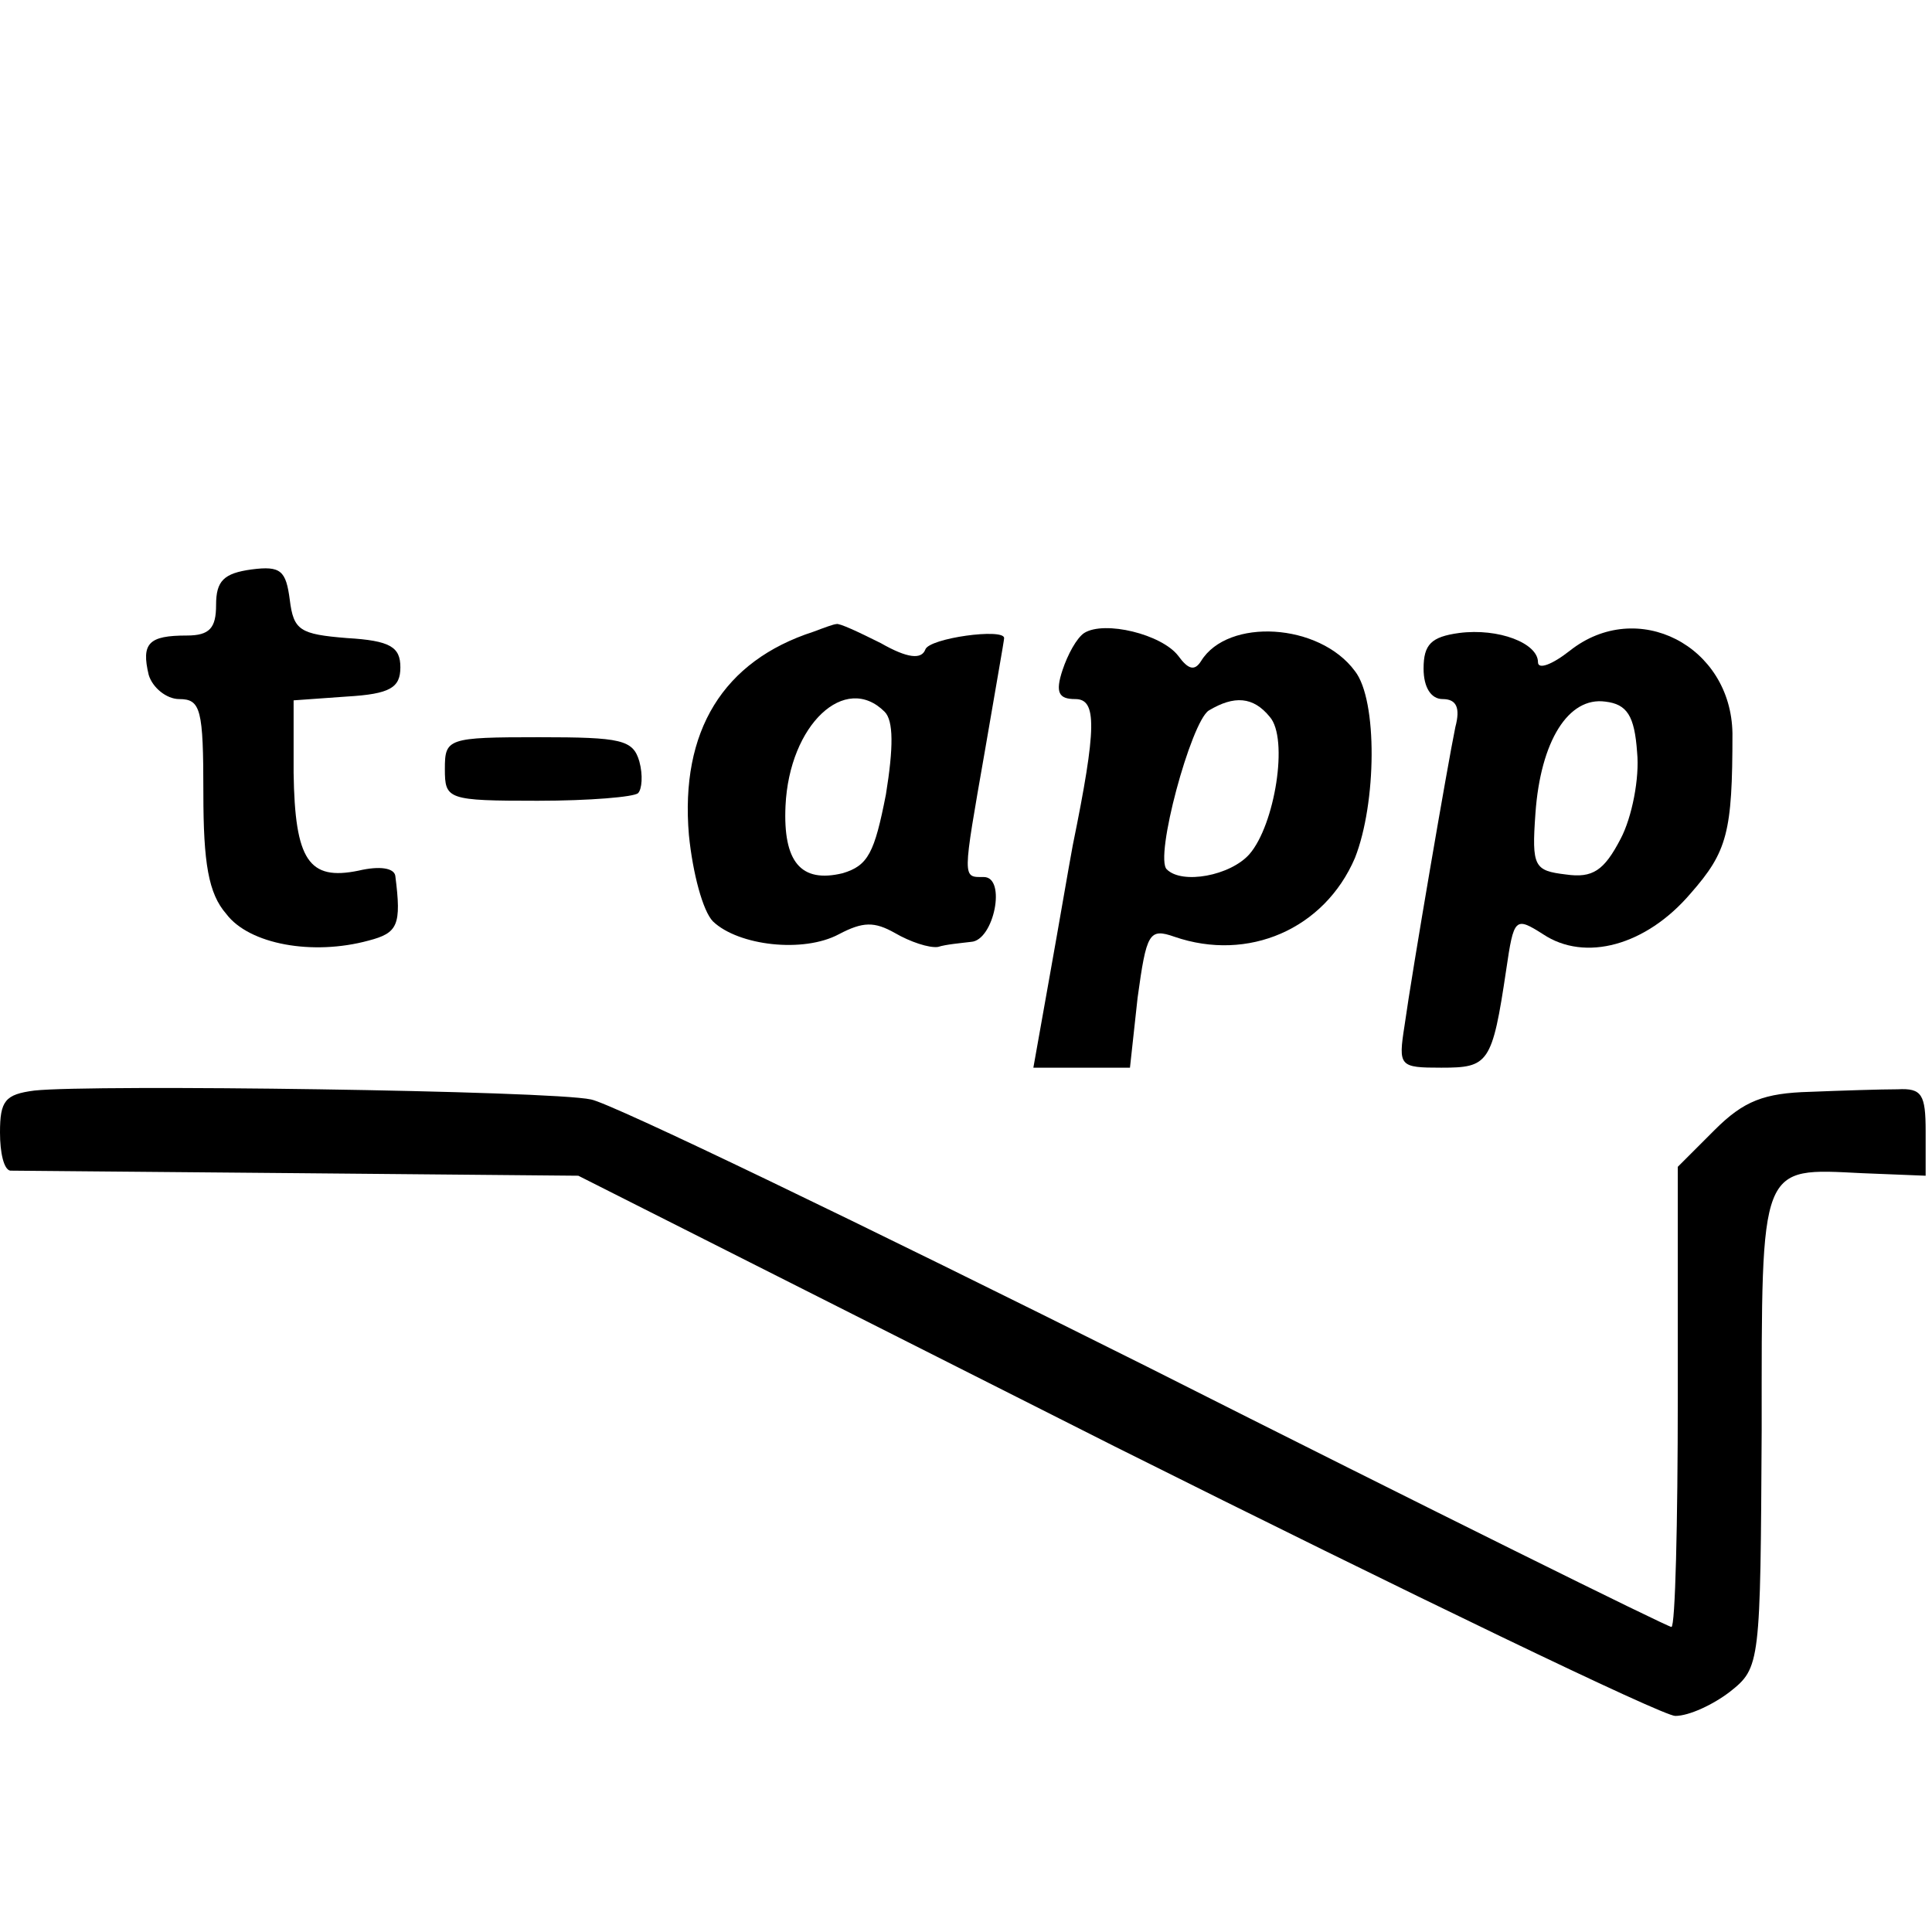 <?xml version="1.0" standalone="no"?>
<!DOCTYPE svg PUBLIC "-//W3C//DTD SVG 20010904//EN"
 "http://www.w3.org/TR/2001/REC-SVG-20010904/DTD/svg10.dtd">
<svg version="1.0" xmlns="http://www.w3.org/2000/svg"
 width="152pt" height="152pt" viewBox="0 0 152 152"
 preserveAspectRatio="xMidYMid meet">
<g transform="translate(0,152) scale(0.1,-0.1)"
fill="#000000" stroke="none">
<path d="M198 1072 c-22 -3 -28 -9 -28 -28 0 -18 -5 -24 -23 -24 -30 0 -36 -6
-30 -31 3 -10 14 -19 24 -19 17 0 19 -8 19 -74 0 -55 4 -79 18 -95 18 -24 68
-33 112 -21 23 6 26 12 21 51 -1 6 -12 8 -29 4 -39 -8 -50 8 -51 77 l0 57 42
3 c34 2 42 7 42 23 0 16 -8 21 -42 23 -37 3 -42 6 -45 30 -3 23 -7 27 -30 24z"/>
<path d="M640 1023 c-71 -23 -105 -78 -98 -160 3 -30 11 -60 19 -68 20 -19 71
-25 99 -10 19 10 28 10 44 1 12 -7 27 -12 34 -11 6 2 18 3 26 4 18 1 28 51 10
51 -17 0 -17 -3 1 100 8 47 15 86 15 88 0 8 -59 0 -62 -9 -3 -8 -14 -7 -35 5
-18 9 -33 16 -35 15 -2 0 -10 -3 -18 -6z m56 -63 c7 -7 7 -28 1 -65 -9 -46
-14 -56 -34 -62 -33 -8 -47 9 -45 53 3 64 47 105 78 74z"/>
<path d="M853 1022 c-6 -4 -13 -17 -17 -29 -6 -18 -3 -23 10 -23 17 0 17 -22
-2 -115 -3 -16 -11 -63 -18 -102 l-13 -73 38 0 38 0 6 55 c7 51 9 55 29 48 58
-20 118 6 142 62 17 43 18 124 0 147 -28 38 -100 42 -121 8 -5 -8 -10 -7 -18
4 -13 17 -58 28 -74 18z m146 -66 c15 -17 4 -85 -16 -108 -15 -17 -53 -24 -65
-12 -10 9 19 116 33 125 20 12 35 11 48 -5z"/>
<path d="M1148 1022 c-22 -3 -28 -9 -28 -28 0 -15 6 -24 15 -24 11 0 14 -7 10
-22 -6 -29 -34 -192 -40 -235 -5 -32 -4 -33 29 -33 37 0 40 3 51 77 6 41 7 42
29 28 33 -22 81 -9 116 32 29 33 33 48 33 126 -1 69 -75 107 -128 65 -14 -11
-25 -15 -25 -9 0 15 -31 27 -62 23z m140 -94 c2 -20 -4 -51 -13 -68 -13 -25
-22 -31 -43 -28 -25 3 -27 6 -24 48 4 57 26 92 55 88 17 -2 23 -11 25 -40z"/>
<path d="M350 915 c0 -24 2 -25 73 -25 41 0 76 3 79 6 3 3 4 14 1 25 -5 17
-14 19 -79 19 -72 0 -74 -1 -74 -25z"/>
<path d="M27 662 c-23 -3 -27 -8 -27 -33 0 -16 3 -29 8 -30 4 0 106 -1 227 -2
l220 -2 422 -213 c232 -116 431 -212 441 -212 11 0 30 9 43 19 24 19 24 22 25
206 0 211 -2 206 79 202 l50 -2 0 35 c0 29 -3 34 -22 33 -13 0 -44 -1 -69 -2
-36 -1 -52 -7 -75 -30 l-29 -29 0 -181 c0 -100 -2 -181 -5 -181 -3 0 -189 92
-413 205 -224 112 -421 207 -437 210 -32 7 -393 12 -438 7z"/>
</g>
</svg>
